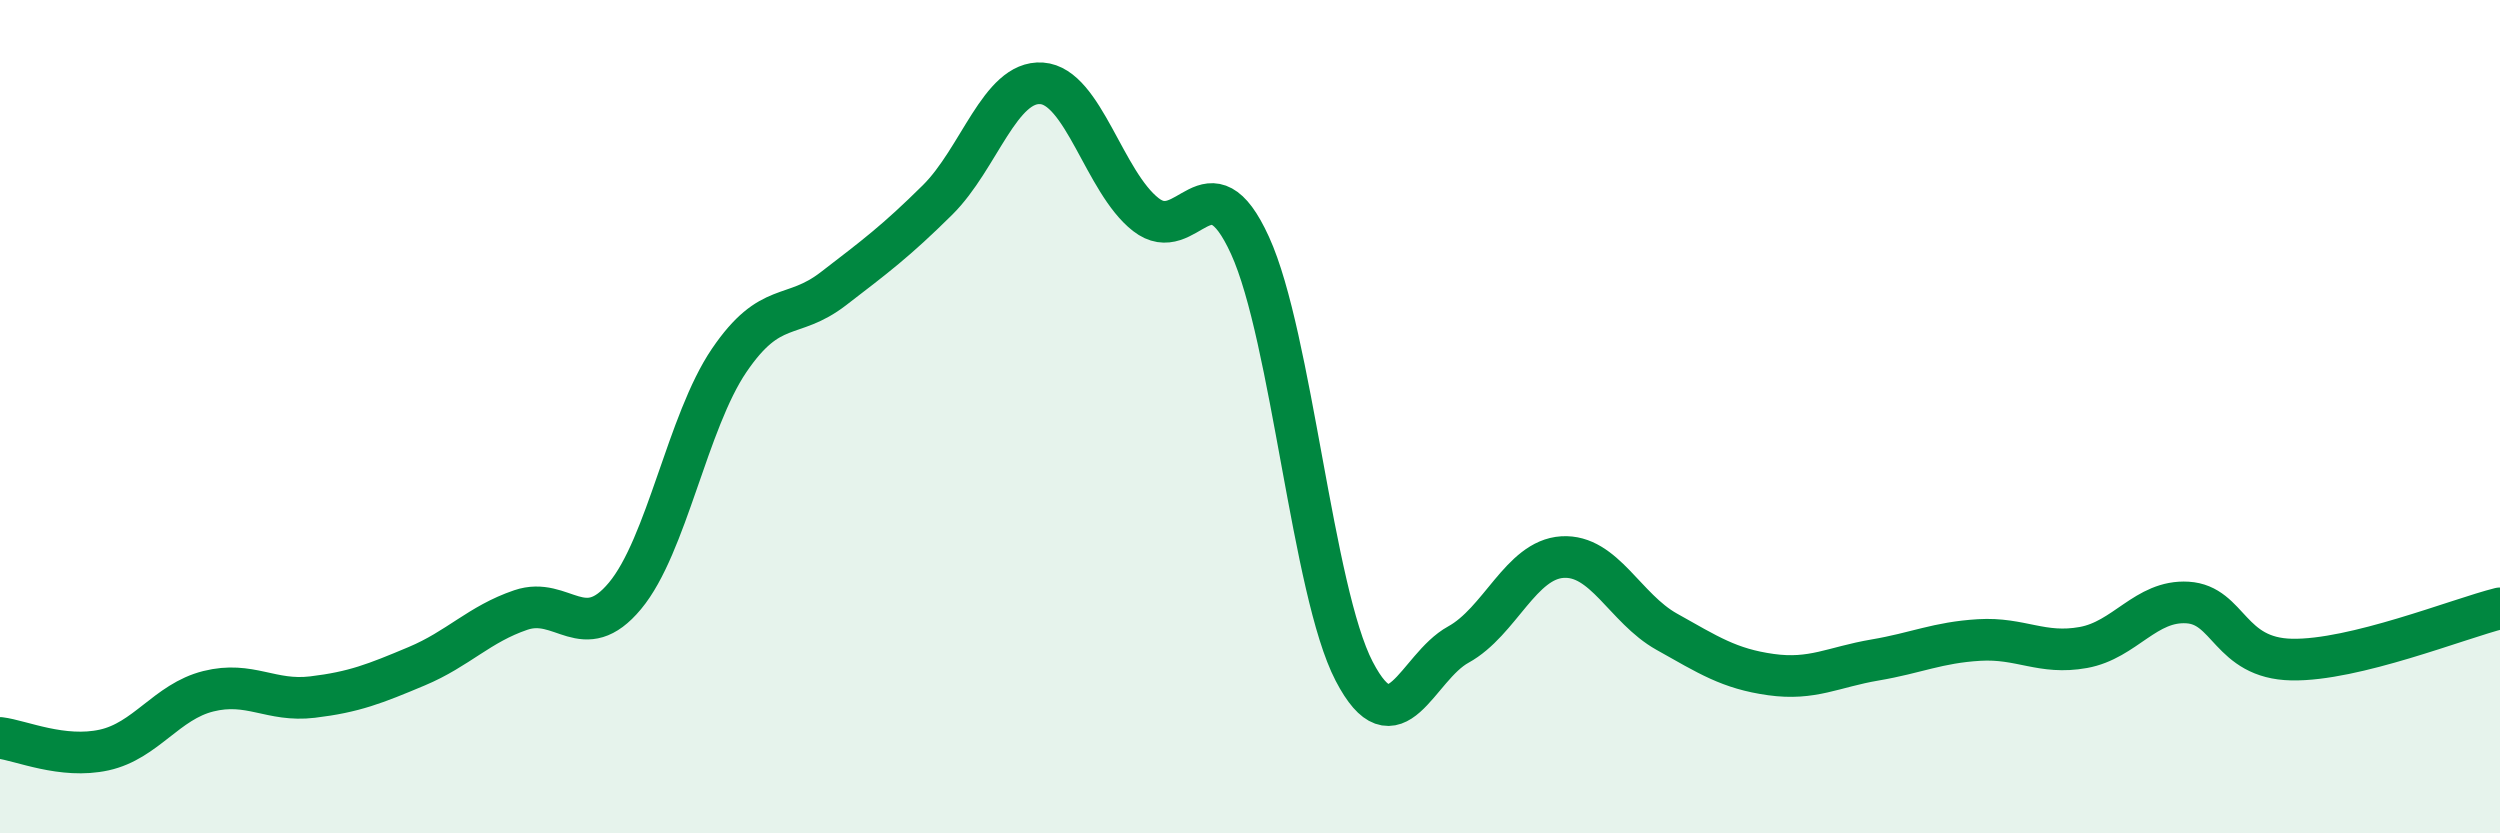 
    <svg width="60" height="20" viewBox="0 0 60 20" xmlns="http://www.w3.org/2000/svg">
      <path
        d="M 0,17.71 C 0.5,17.77 1.5,18.22 2.5,18 C 3.5,17.78 4,16.84 5,16.59 C 6,16.34 6.5,16.85 7.5,16.73 C 8.5,16.61 9,16.41 10,15.99 C 11,15.57 11.5,14.98 12.5,14.64 C 13.5,14.3 14,15.5 15,14.3 C 16,13.1 16.5,10.12 17.5,8.65 C 18.5,7.18 19,7.7 20,6.93 C 21,6.16 21.5,5.79 22.5,4.8 C 23.5,3.81 24,1.93 25,2 C 26,2.07 26.5,4.37 27.5,5.15 C 28.5,5.93 29,3.7 30,5.89 C 31,8.08 31.5,14.19 32.5,16.11 C 33.5,18.03 34,16.02 35,15.47 C 36,14.92 36.5,13.43 37.5,13.37 C 38.5,13.31 39,14.6 40,15.16 C 41,15.72 41.5,16.05 42.5,16.19 C 43.5,16.33 44,16.01 45,15.84 C 46,15.67 46.5,15.42 47.5,15.36 C 48.5,15.3 49,15.72 50,15.54 C 51,15.36 51.5,14.4 52.5,14.46 C 53.5,14.52 53.5,15.8 55,15.83 C 56.5,15.86 59,14.85 60,14.6L60 20L0 20Z"
        fill="#008740"
        opacity="0.1"
        stroke-linecap="round"
        stroke-linejoin="round"
      />
      <path
        d="M 0,17.71 C 0.5,17.77 1.5,18.22 2.5,18 C 3.5,17.78 4,16.84 5,16.59 C 6,16.34 6.5,16.85 7.5,16.73 C 8.5,16.61 9,16.41 10,15.99 C 11,15.57 11.5,14.98 12.5,14.64 C 13.5,14.3 14,15.5 15,14.3 C 16,13.1 16.5,10.12 17.5,8.65 C 18.5,7.18 19,7.7 20,6.93 C 21,6.16 21.5,5.79 22.5,4.8 C 23.5,3.81 24,1.93 25,2 C 26,2.07 26.5,4.37 27.5,5.15 C 28.5,5.93 29,3.7 30,5.89 C 31,8.08 31.5,14.19 32.5,16.11 C 33.5,18.03 34,16.02 35,15.47 C 36,14.92 36.5,13.43 37.5,13.37 C 38.5,13.31 39,14.6 40,15.16 C 41,15.72 41.5,16.05 42.5,16.19 C 43.5,16.33 44,16.01 45,15.84 C 46,15.67 46.5,15.42 47.5,15.36 C 48.5,15.3 49,15.72 50,15.54 C 51,15.36 51.5,14.4 52.5,14.46 C 53.5,14.52 53.5,15.8 55,15.83 C 56.5,15.86 59,14.85 60,14.6"
        stroke="#008740"
        stroke-width="1"
        fill="none"
        stroke-linecap="round"
        stroke-linejoin="round"
      />
    </svg>
  